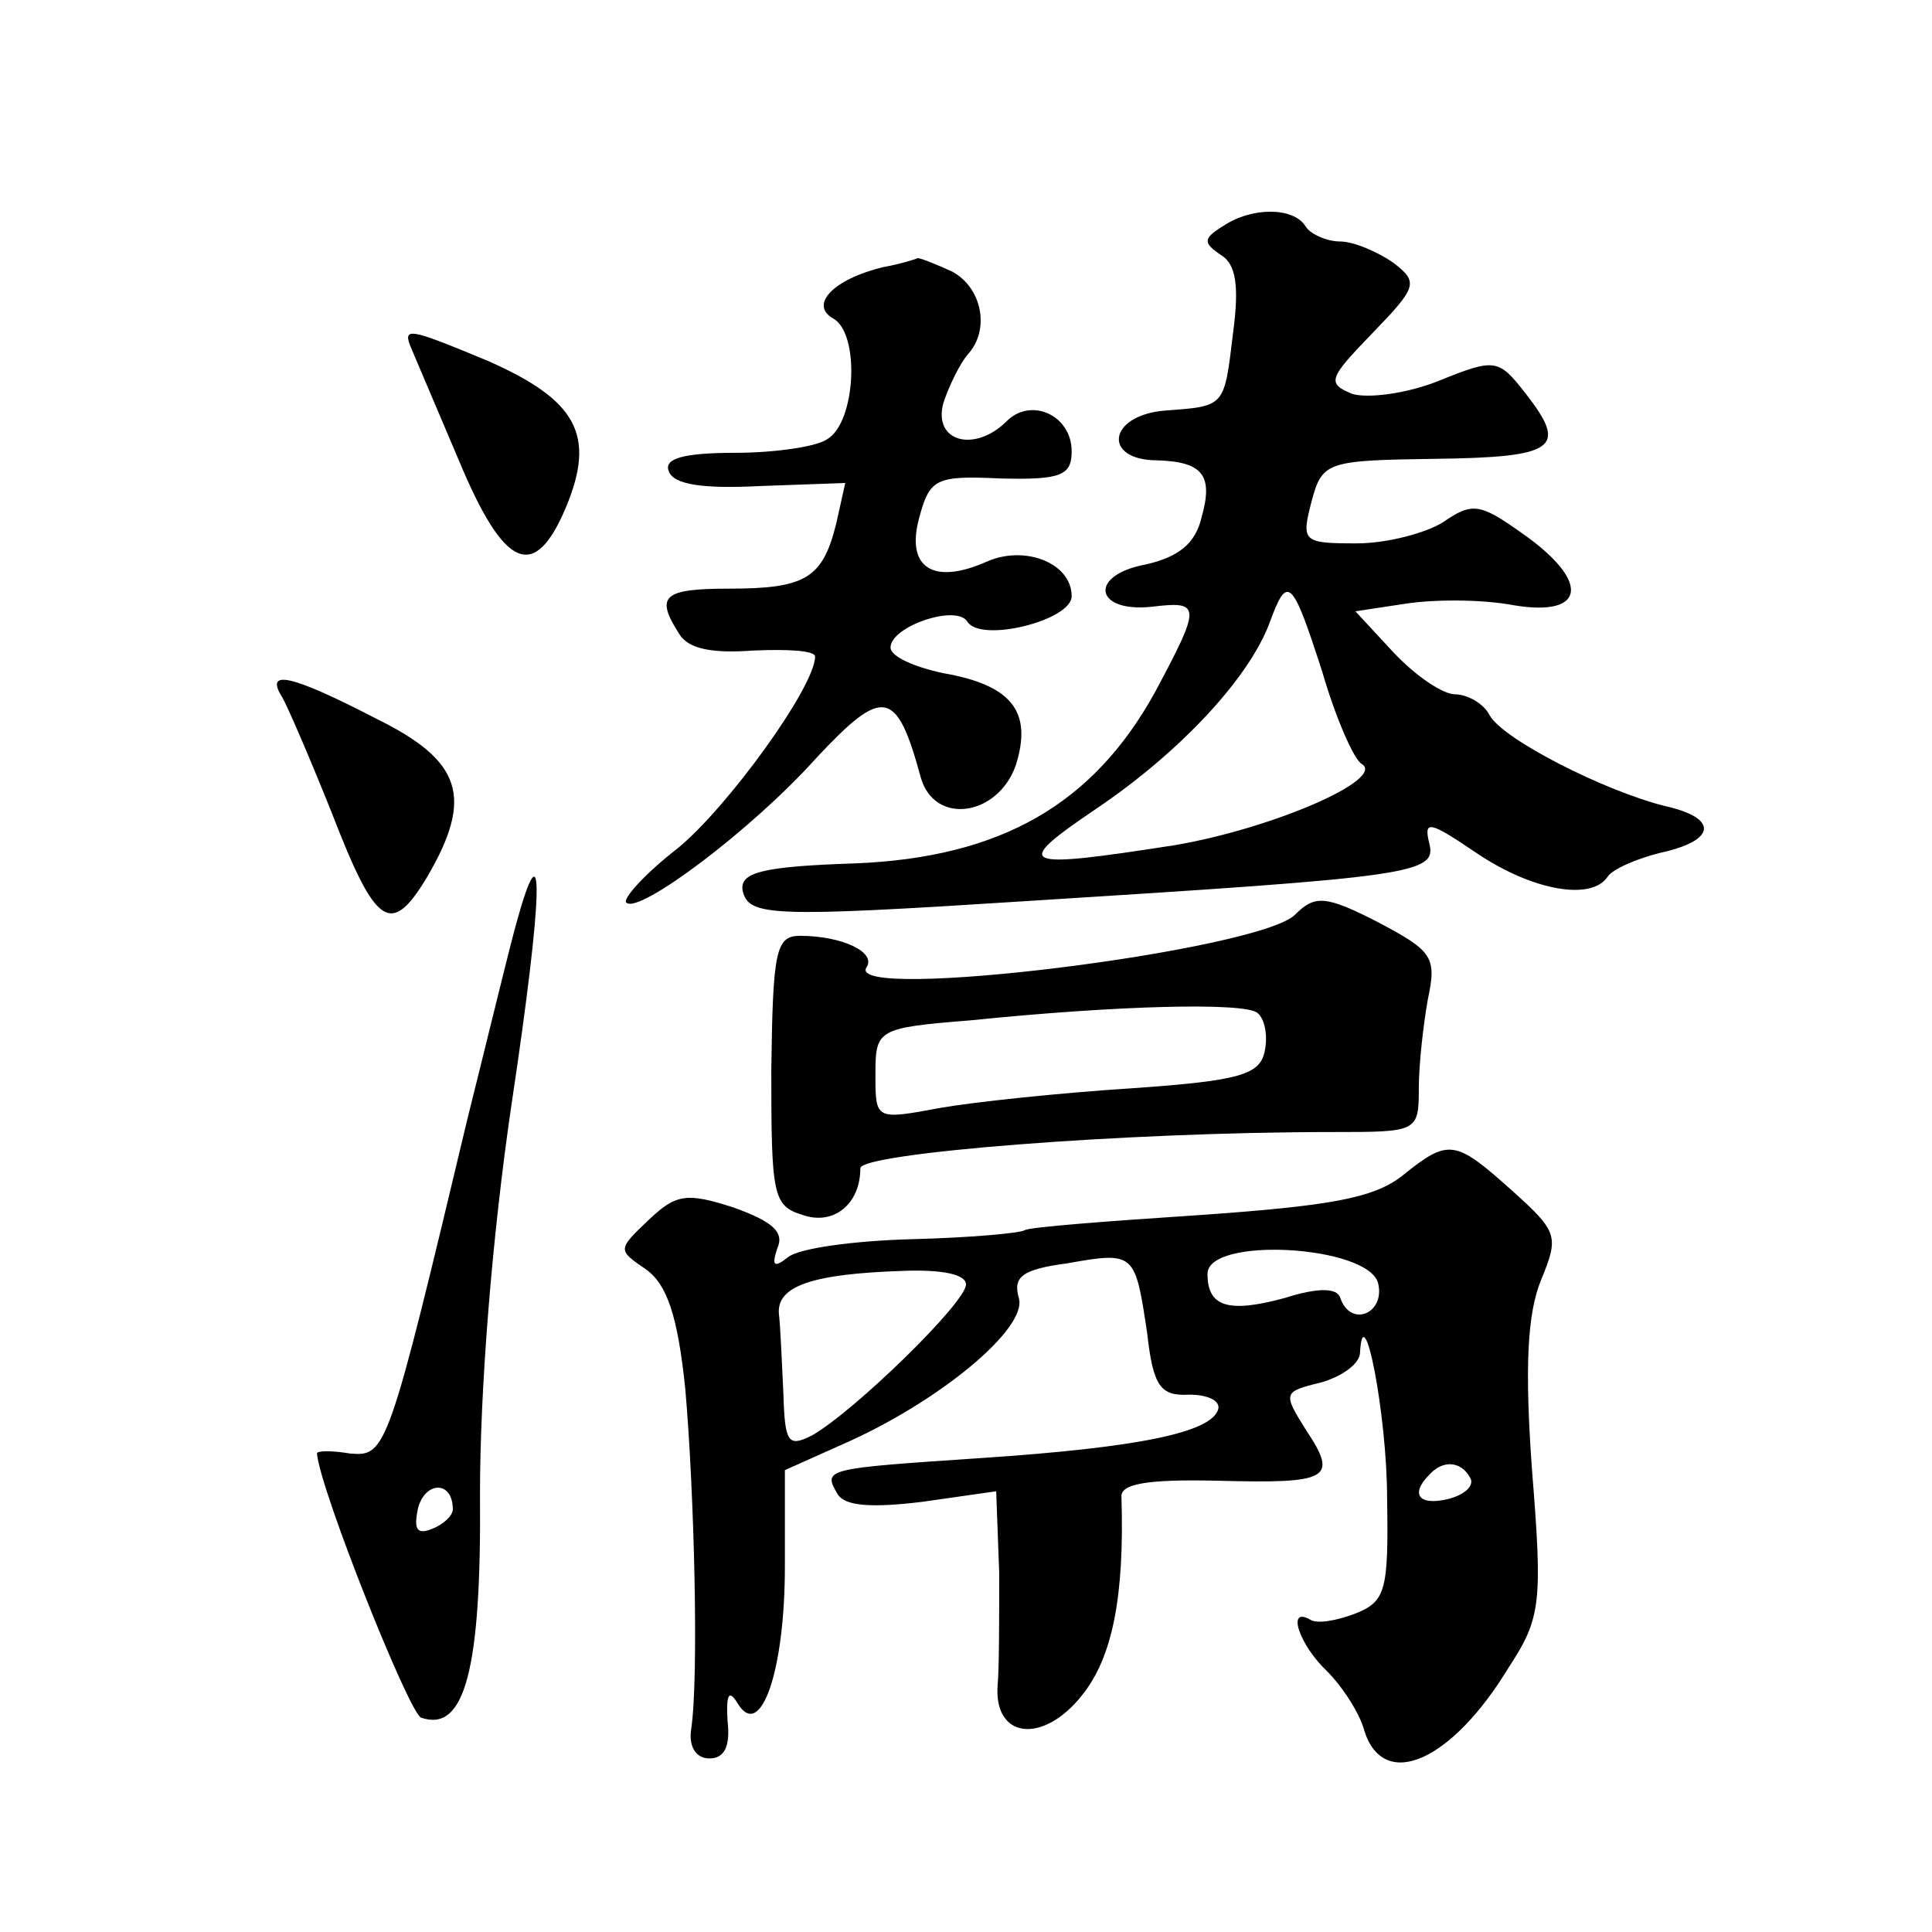 <?xml version="1.0" standalone="no"?>
<!DOCTYPE svg PUBLIC "-//W3C//DTD SVG 20010904//EN"
 "http://www.w3.org/TR/2001/REC-SVG-20010904/DTD/svg10.dtd">
<svg version="1.0" xmlns="http://www.w3.org/2000/svg"
 width="128pt" height="128pt" viewBox="0 0 128 128"
 preserveAspectRatio="xMidYMid meet">
<g transform="translate(0,128) scale(0.1,-0.1)"
fill="#0" stroke="none">
<path d="M810 1130 c-13 -8 -13 -11 -1 -19 10 -6 12 -21 8 -51 -6 -50 -5 -49 -45
-52 -38 -3 -42 -33 -5 -33 30 -1 37 -10 29 -38 -4 -17 -15 -26 -37 -31 -38 -7 -34
-32 4 -28 33 4 33 1 2 -57 -41 -74 -102 -109 -198 -113 -62 -2 -77 -6 -75 -18 4
-17 17 -18 188 -7 255 16 272 18 267 38 -4 16 0 15 31 -6 37 -25 76 -32 87 -16
3 5 19 12 35 16 37 8 39 23 3 31 -40 10 -107 44 -116 60 -4 8 -15 14 -23 14 -8
0 -26 12 -41 28 l-25 27 33 5 c19 3 51 3 72 -1 48 -8 51 16 5 48 -28 20 -33 20
-52 7 -11 -7 -37 -14 -57 -14 -36 0 -37 1 -30 28 7 26 10 27 81 28 81 1 89 7 61
43 -18 23 -20 24 -57 9 -22 -9 -48 -12 -58 -9 -17 7 -16 10 13 40 30 31 31 34 14
47 -10 7 -26 14 -35 14 -9 0 -20 5 -23 10 -8 13 -36 13 -55 0z m66 -295 c9 -31
21 -58 26 -61 17 -10 -59 -43 -124 -54 -103 -16 -108 -14 -52 24 55 37 101 86 115
123 12 33 15 30 35 -32z M585 1103 c-33 -8 -49 -25 -33 -34 18 -10 15 -69 -4 -80
-7 -5 -35 -9 -61 -9 -35 0 -47 -4 -44 -12 3 -9 22 -12 61 -10 l56 2 -6 -27 c-9
-36 -20 -43 -71 -43 -44 0 -49 -5 -33 -30 6 -10 22 -13 49 -11 23 1 41 0 41 -4
0 -20 -58 -100 -91 -127 -22 -17 -37 -34 -34 -36 8 -8 83 48 126 96 44 47 53 46
69 -13 9 -32 51 -26 63 8 11 35 -2 53 -48 61 -19 4 -35 11 -35 17 0 14 44 29 51
17 9 -14 69 1 69 17 0 22 -31 34 -56 23 -36 -16 -54 -4 -45 29 7 26 11 28 54 26
40 -1 47 2 47 18 0 24 -27 36 -43 20 -21 -21 -49 -14 -42 12 4 12 11 26 16 32 15
16 10 44 -10 55 -11 5 -21 9 -23 9 -2 -1 -12 -4 -23 -6z M273 1048 c3 -7 17 -40
31 -73 30 -72 50 -81 71 -31 20 48 7 71 -52 97 -53 22 -57 23 -50 7z M187 818 c4
-7 19 -42 33 -77 29 -75 39 -82 63 -42 31 53 23 77 -34 105 -56 29 -74 33 -62 14z
M342 668 c-5 -18 -19 -76 -32 -128 -53 -222 -54 -225 -78 -223 -12 2 -22 2 -22
0 2 -24 61 -172 69 -175 29 -10 40 32 39 148 0 70 8 171 21 259 21 140 22 188 3
119z m-42 -388 c0 -4 -6 -10 -14 -13 -10 -4 -12 0 -9 14 5 18 23 18 23 -1z M858
674 c-24 -24 -298 -58 -284 -35 7 10 -16 21 -44 21 -16 0 -18 -10 -19 -89 0 -83
1 -90 21 -96 20 -7 38 7 38 31 0 10 174 24 313 24 56 0 57 0 57 29 0 16 3 42 6
59 6 28 3 32 -33 51 -35 18 -42 18 -55 5z m-20 -90 c-3 -16 -16 -20 -88 -25 -47
-3 -104 -9 -127 -13 -43 -8 -43 -8 -43 22 0 30 1 31 63 36 98 10 181 12 190 5 5
-4 7 -15 5 -25z M929 501 c-19 -15 -49 -20 -134 -26 -61 -4 -113 -8 -116 -10 -3
-2 -36 -5 -75 -6 -38 -1 -75 -6 -82 -12 -9 -7 -11 -6 -7 6 5 11 -4 18 -29 27 -31
10 -38 9 -56 -8 -21 -20 -21 -20 -2 -33 14 -10 21 -31 26 -79 6 -68 9 -191 4 -225
-2 -12 3 -20 12 -20 10 0 14 8 12 25 -1 18 1 21 7 11 15 -24 31 22 31 91 l0 64
38 17 c64 28 123 77 117 97 -4 14 2 19 32 23 45 8 45 7 53 -46 4 -36 9 -42 28 -41
12 0 21 -4 19 -10 -5 -15 -52 -25 -157 -32 -104 -7 -105 -7 -95 -24 5 -8 23 -9
56 -5 l49 7 2 -54 c0 -29 0 -63 -1 -74 -3 -36 30 -40 56 -7 20 25 28 65 26 131
-1 9 17 12 63 11 75 -2 81 1 59 34 -15 24 -15 25 10 31 14 4 25 12 26 19 2 41 18
-40 18 -96 1 -61 -1 -68 -21 -76 -13 -5 -26 -7 -30 -4 -16 9 -7 -17 11 -34 10 -10
22 -28 25 -40 13 -40 58 -20 96 43 21 32 22 43 15 130 -5 69 -3 104 6 126 12 29
11 32 -19 59 -38 34 -42 35 -73 10z m-16 -71 c5 -20 -18 -30 -25 -10 -2 7 -15 7
-37 0 -37 -10 -51 -6 -51 16 0 25 106 19 113 -6z m-273 -1 c0 -12 -74 -84 -102
-100 -16 -8 -18 -5 -19 28 -1 21 -2 45 -3 53 -1 18 22 26 82 28 25 1 42 -2 42 -9z
m334 -128 c3 -5 -3 -11 -14 -14 -20 -5 -26 3 -13 16 9 10 21 9 27 -2z"/>
</g>
</svg>
